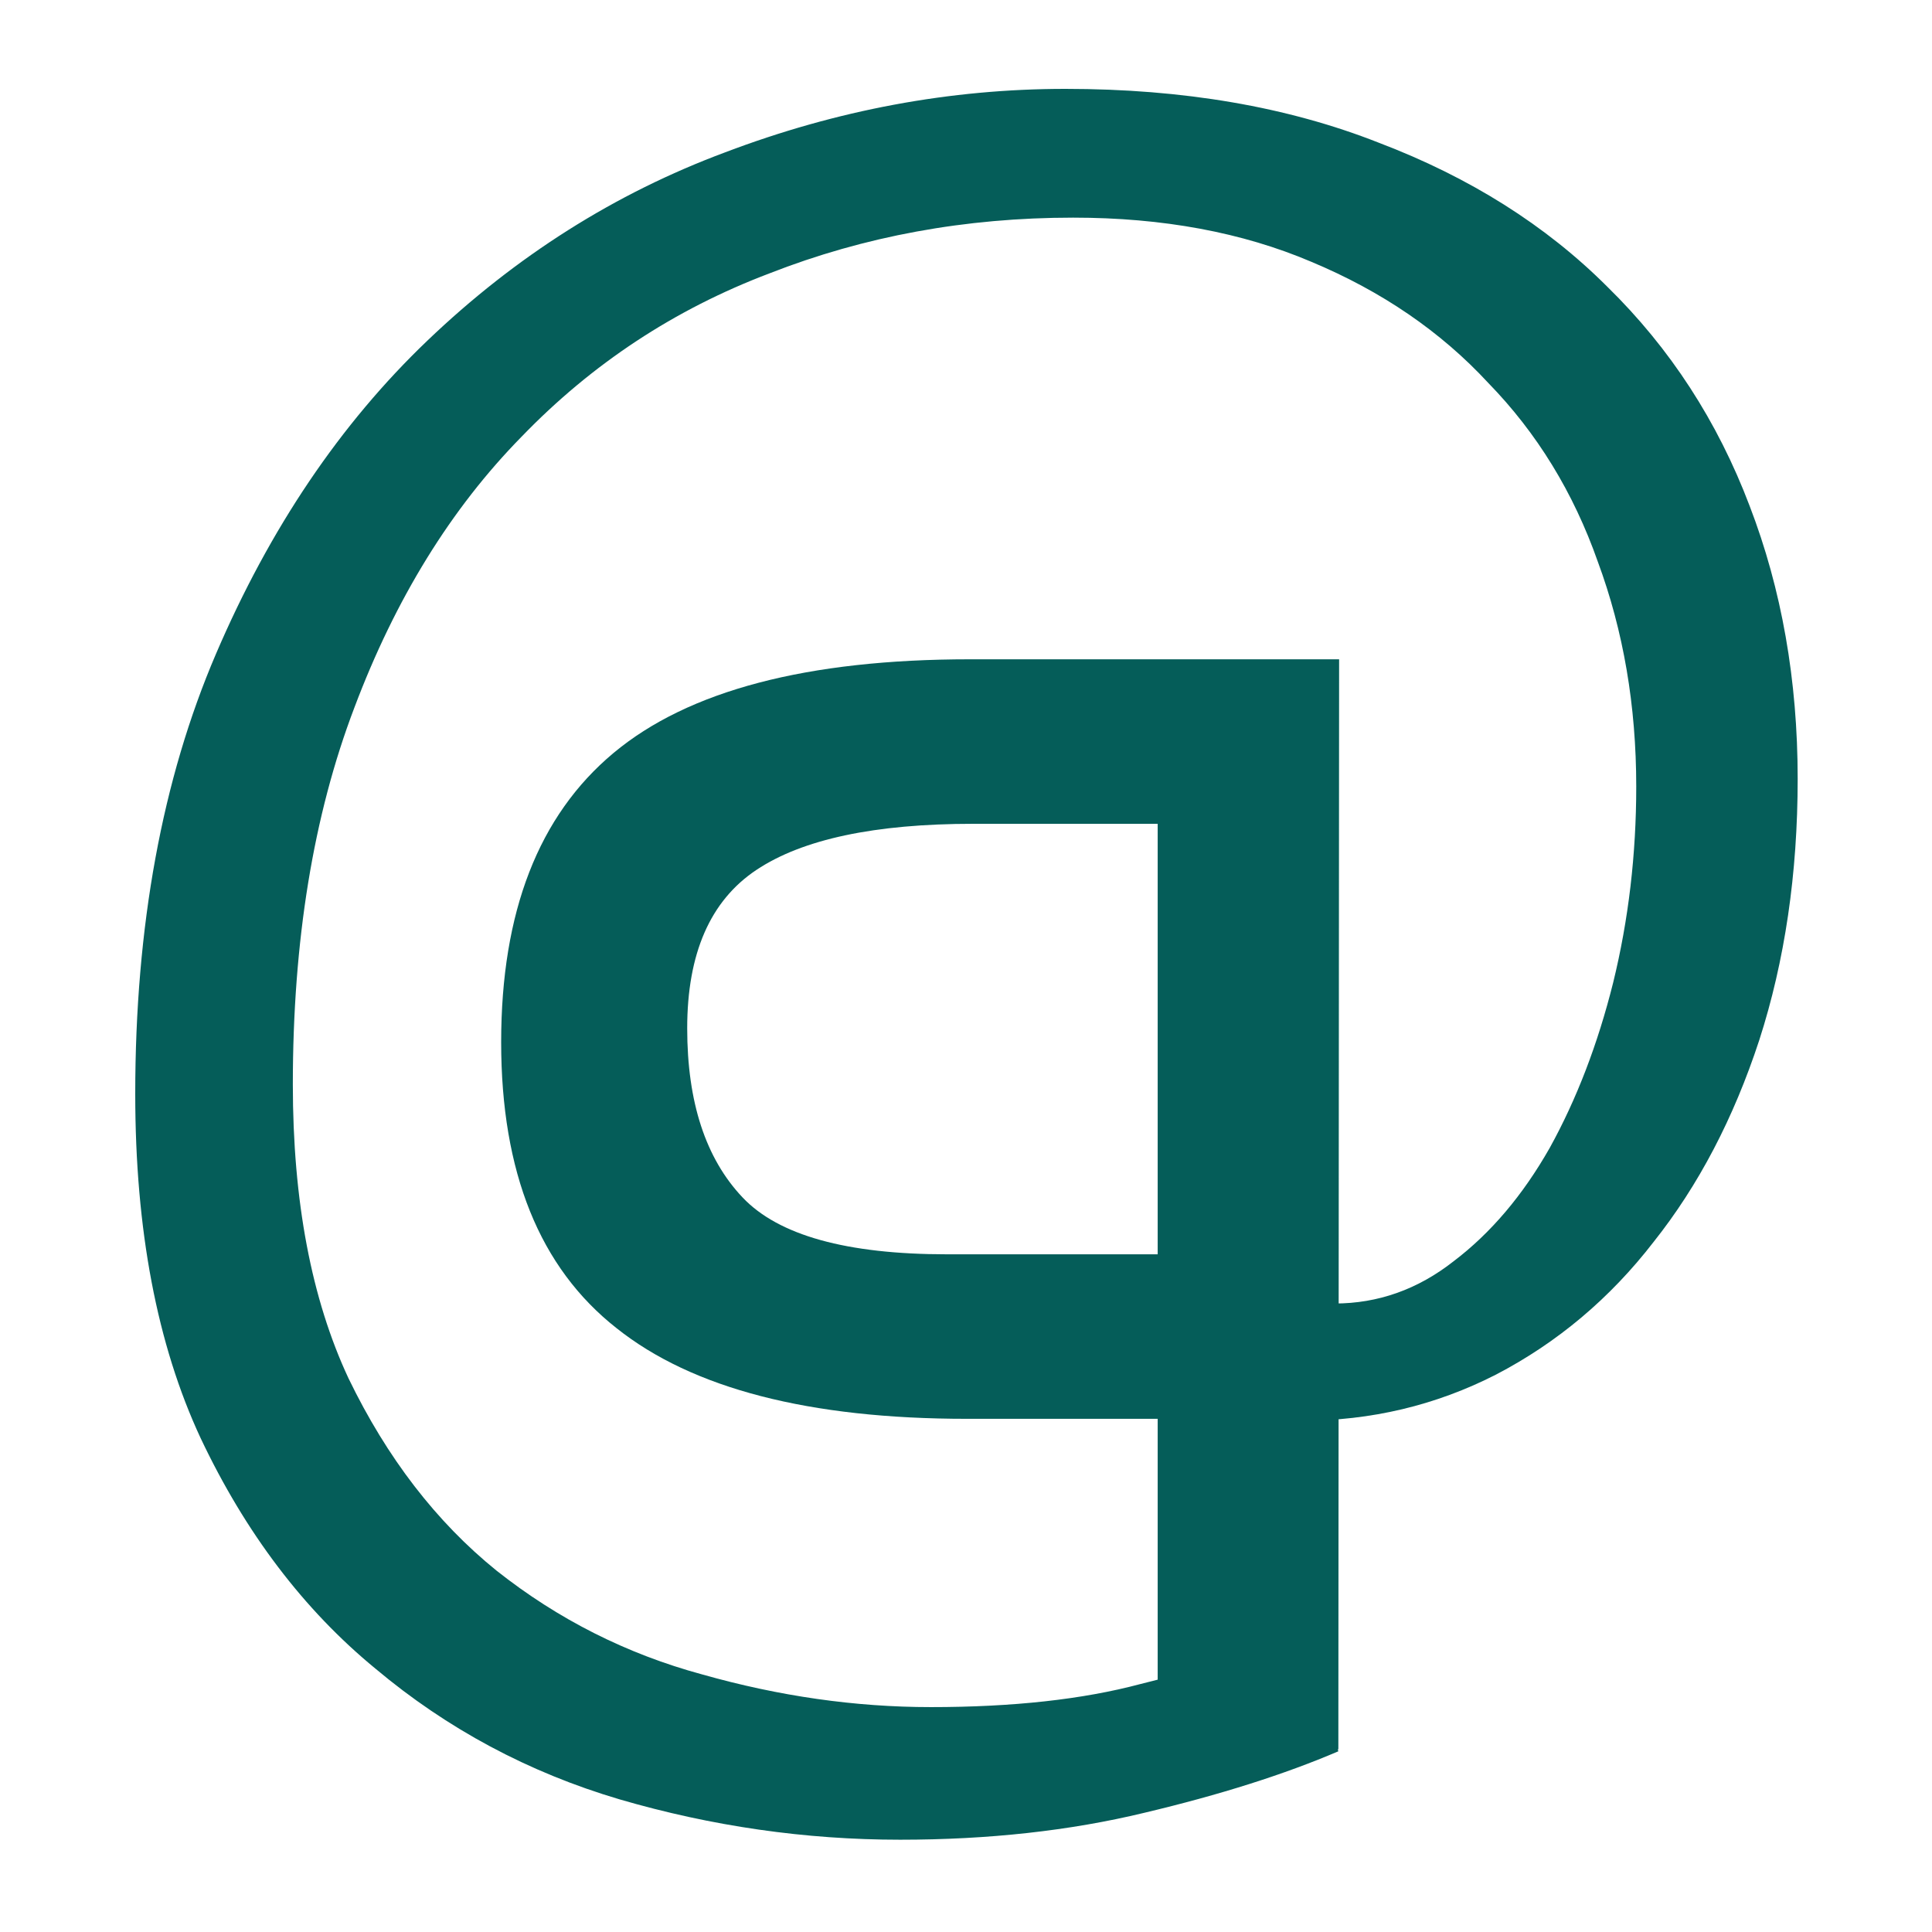 <svg width="500" height="500" viewBox="0 0 500 500" fill="none" xmlns="http://www.w3.org/2000/svg">
<path d="M251.063 170.624C208.885 170.624 178.113 178.715 158.749 194.896C139.384 211.078 129.701 236.014 129.701 269.703C129.701 303.393 139.649 328.063 159.544 343.714C179.174 359.365 209.415 367.19 250.267 367.19H299.608V448.761L346.363 452.741L346.561 170.624H251.063ZM245.094 324.614C219.098 324.614 201.457 319.707 192.173 309.892C182.623 299.811 177.848 285.221 177.848 266.122C177.848 246.757 183.817 233.096 195.754 225.137C207.691 217.179 226.393 213.2 251.859 213.2H299.608V324.614H245.094Z" fill="#055D59"/>
<path d="M275.734 23C306.24 23 333.265 27.642 356.808 36.927C380.35 45.88 400.081 58.314 415.997 74.231C432.245 90.147 444.513 109.048 452.803 130.933C461.092 152.486 465.237 176.028 465.237 201.561C465.237 226.098 461.922 248.647 455.29 269.205C448.658 289.432 439.539 306.841 427.934 321.431C416.66 336.02 403.065 347.46 387.148 355.75C371.564 363.708 354.818 367.688 336.912 367.688C328.291 367.687 320.665 367.19 314.033 366.195C311.607 365.71 309.38 365.202 307.354 364.672C317.547 356.196 326.641 345.932 334.326 334.254C336.719 336.315 340.399 337.347 345.368 337.347C356.642 337.347 366.922 333.699 376.206 326.404C385.822 319.109 394.112 309.327 401.075 297.059C408.038 284.458 413.51 270.2 417.489 254.284C421.468 238.036 423.457 221.125 423.457 203.551C423.457 182.661 420.142 163.262 413.51 145.356C407.21 127.451 397.76 112.032 385.159 99.1C372.89 85.836 357.637 75.391 339.399 67.765C321.494 60.138 300.935 56.325 277.724 56.325C249.87 56.325 223.674 61.133 199.137 70.749C174.599 80.034 153.212 94.126 134.975 113.026C116.737 131.595 102.313 154.973 91.702 183.158C81.091 211.012 75.785 243.508 75.785 280.646C75.785 310.82 80.594 336.187 90.21 356.745C100.158 377.304 112.924 393.883 128.509 406.483C144.425 419.084 162.165 428.036 181.729 433.342C201.624 438.979 221.353 441.798 240.917 441.798C262.139 441.798 280.21 439.808 295.132 435.829C310.053 432.182 324.147 427.705 337.41 422.399L346.362 453.237C332.436 459.206 315.691 464.512 296.127 469.154C276.895 473.797 255.839 476.117 232.959 476.117C208.421 476.117 184.215 472.635 160.341 465.672C136.798 458.708 115.742 447.434 97.173 431.85C78.604 416.597 63.517 396.701 51.911 372.164C40.637 347.958 35 318.28 35 283.132C35 239.694 41.964 201.727 55.891 169.231C69.817 136.736 88.054 109.711 110.603 88.157C133.482 66.272 159.181 50.025 187.697 39.414C216.546 28.472 245.891 23 275.734 23Z" fill="#055D59"/>
</svg>
